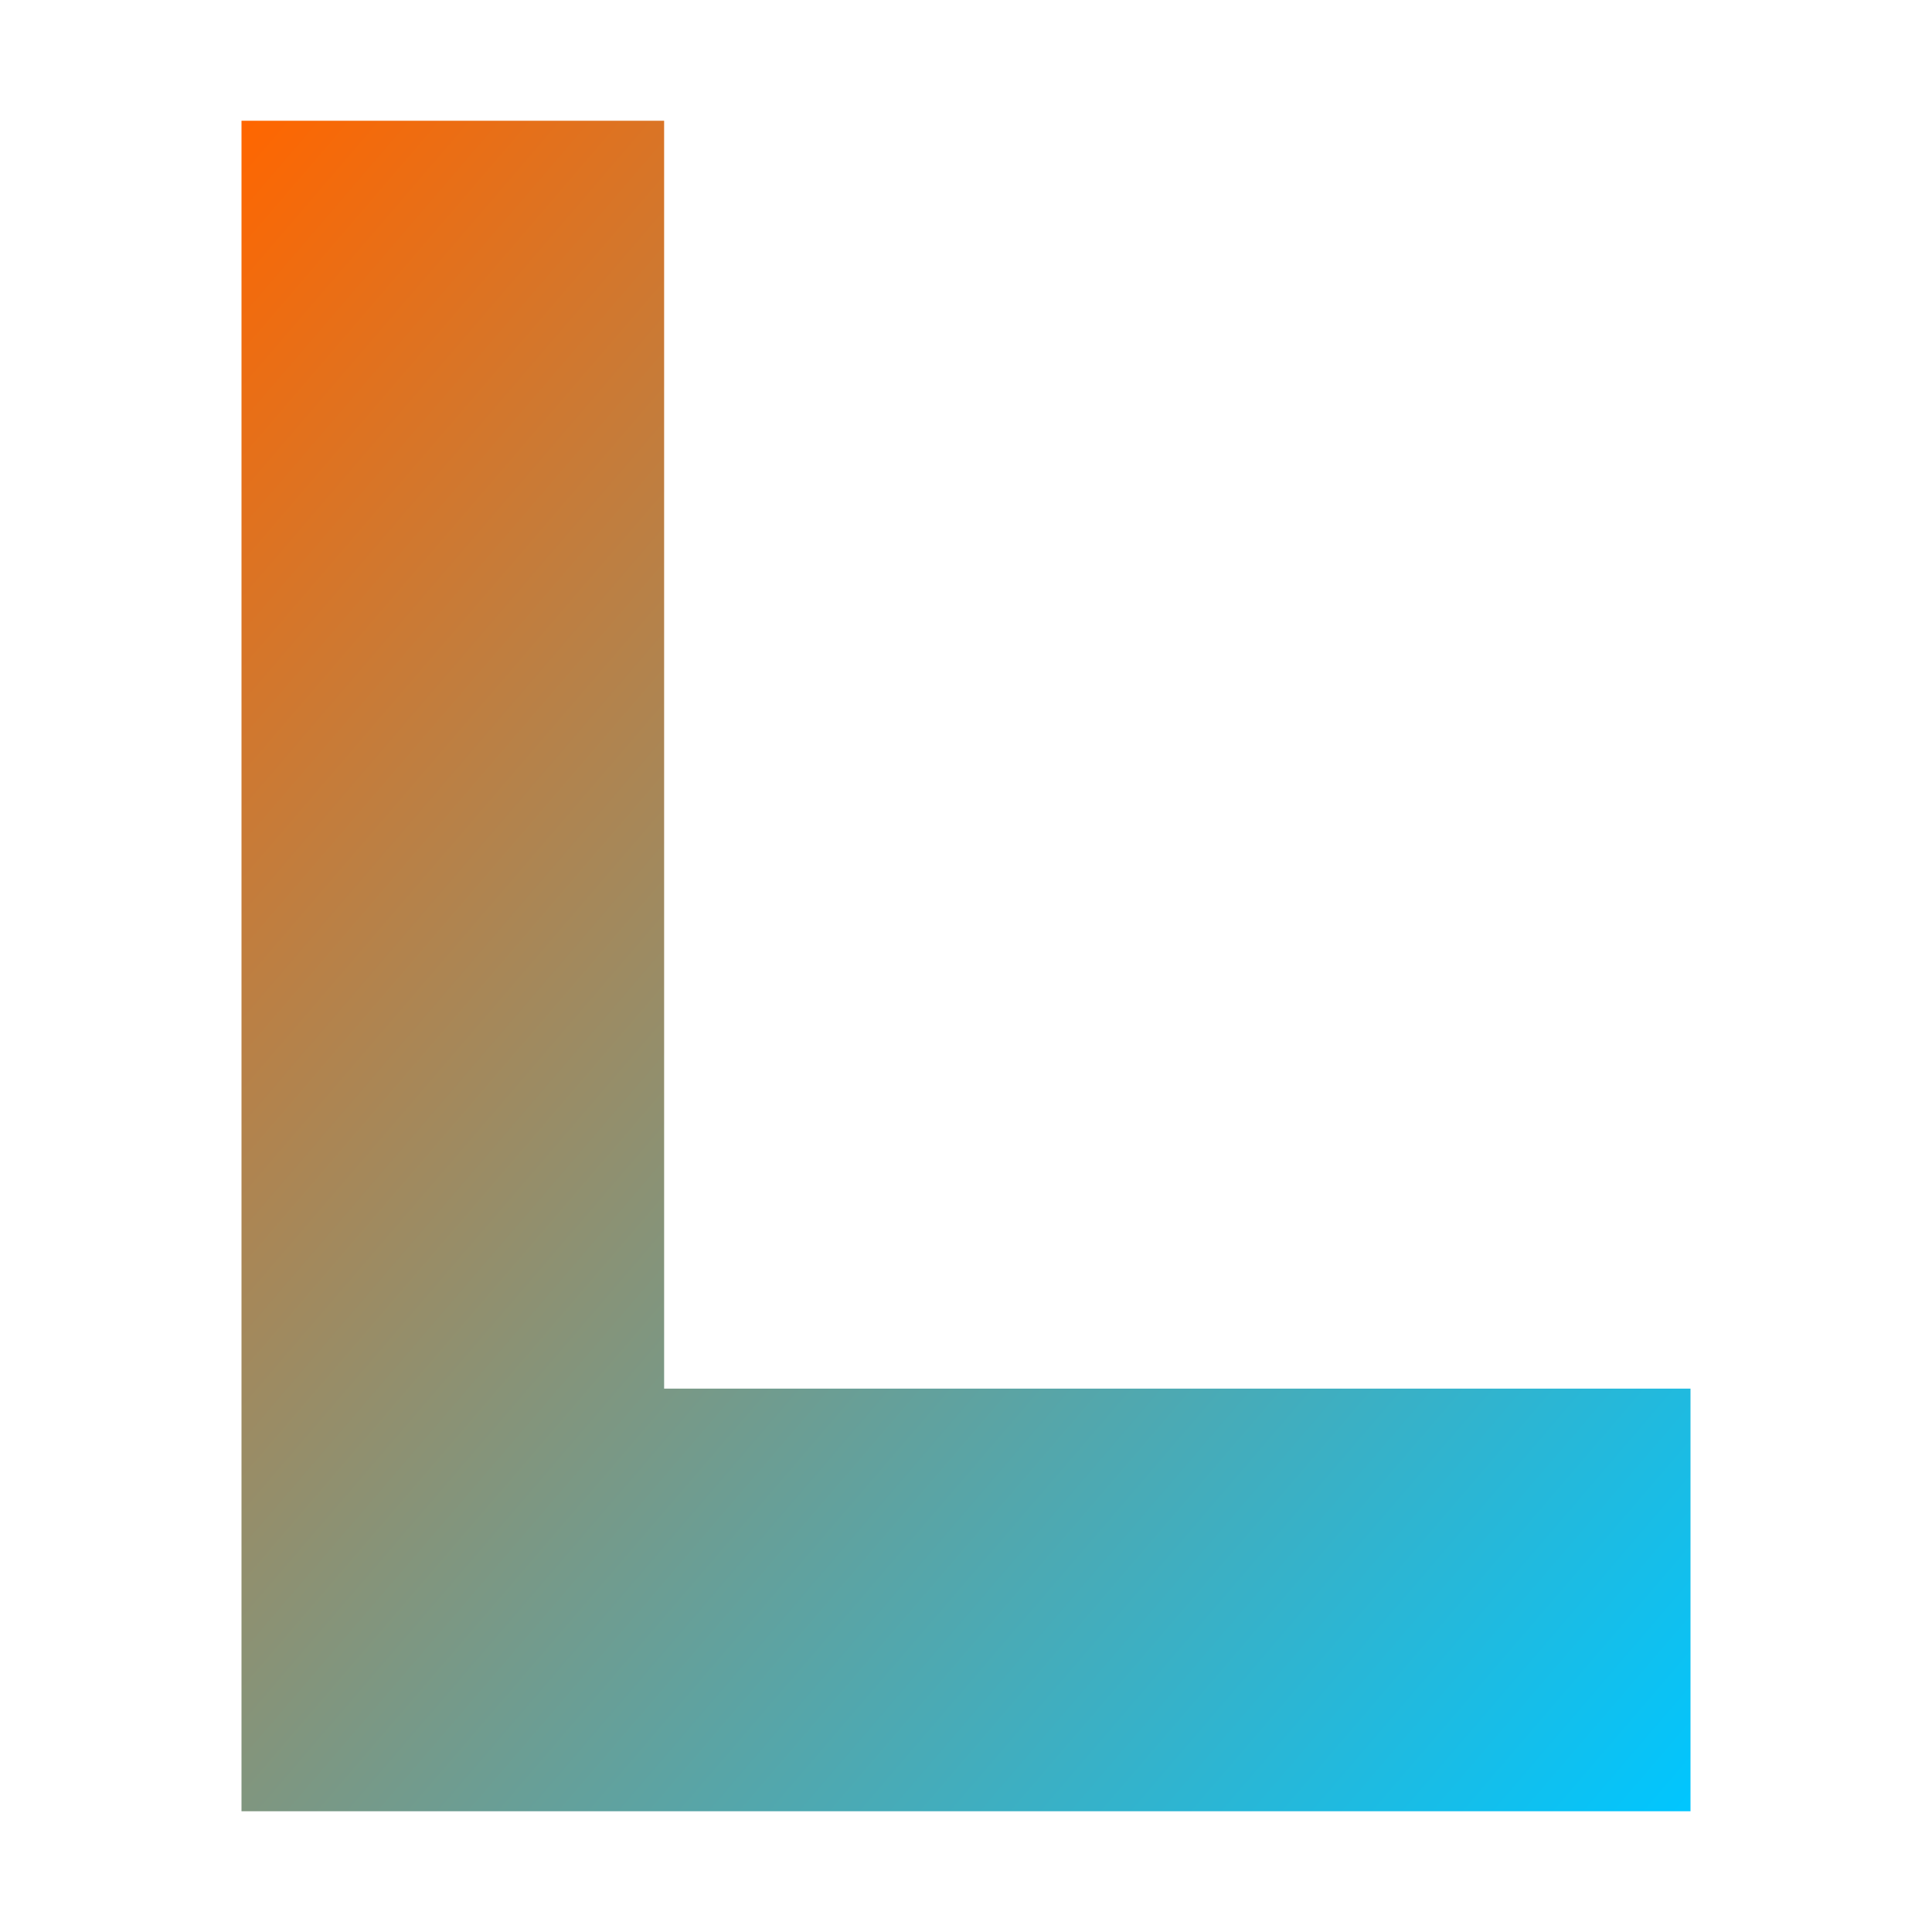 <?xml version="1.0" encoding="UTF-8"?>
<svg xmlns="http://www.w3.org/2000/svg" width="32" height="32" viewBox="0 0 32 32">
  <defs>
    <linearGradient id="gradientL" x1="0%" y1="0%" x2="100%" y2="100%">
      <stop offset="0%" stop-color="#FF6600"/>
      <stop offset="100%" stop-color="#00c6ff"/>
    </linearGradient>
  </defs>
  <path d="M4 2h7v21h17v7H4z" fill="url(#gradientL)"/>
</svg>
